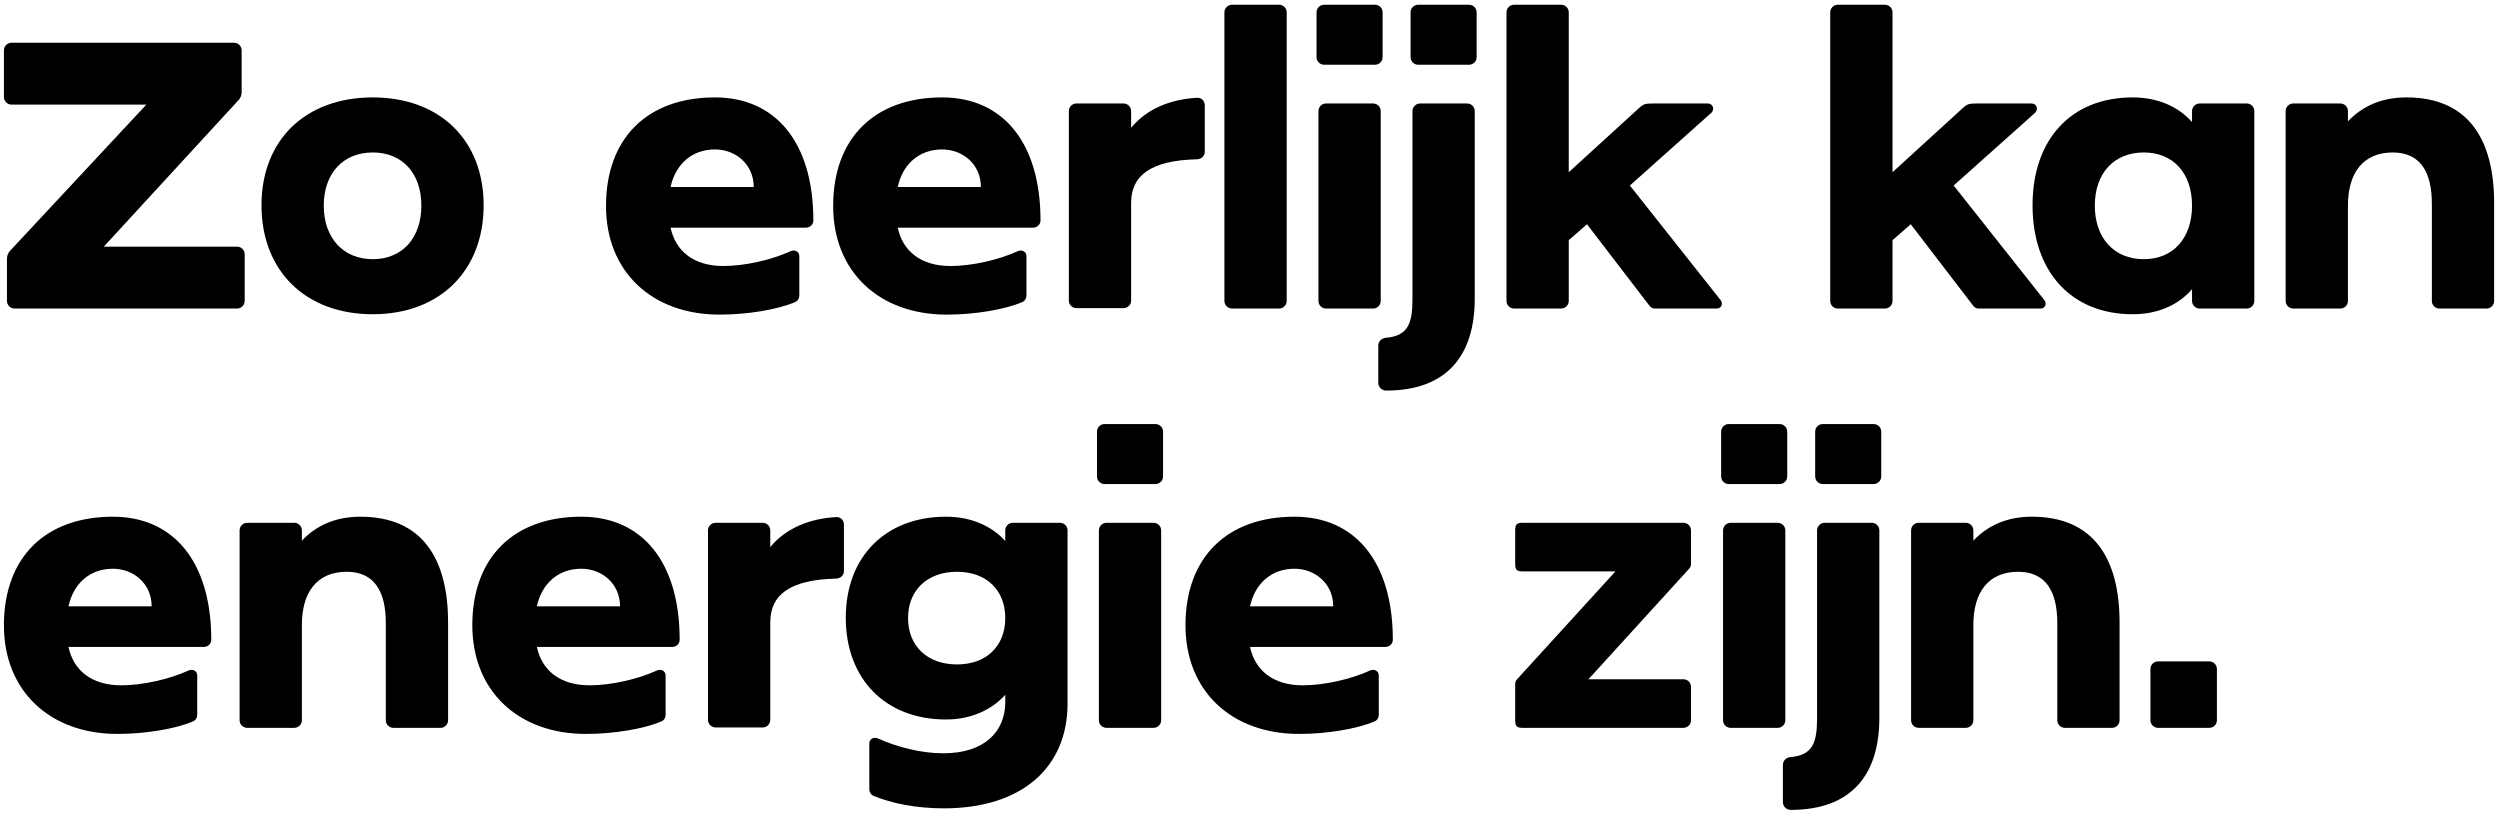 <svg width="316" height="103" viewBox="0 0 316 103" fill="none" xmlns="http://www.w3.org/2000/svg">
<path d="M279.258 92H272.777C272.249 92 271.818 91.568 271.818 91.04V84.56C271.818 84.032 272.249 83.6 272.777 83.6H279.258C279.786 83.6 280.217 84.032 280.217 84.56V91.04C280.217 91.568 279.786 92 279.258 92Z" fill="black"/>
<path d="M248.473 92H242.521C241.993 92 241.561 91.568 241.561 91.04V67.04C241.561 66.512 241.993 66.08 242.521 66.08H248.473C249.001 66.08 249.433 66.512 249.433 67.04V68.336C251.305 66.368 253.753 65.312 256.825 65.312C264.601 65.312 267.913 70.544 267.913 78.704V91.04C267.913 91.568 267.481 92 266.953 92H261.001C260.473 92 260.041 91.568 260.041 91.04V78.752C260.041 74.768 258.601 72.272 255.097 72.272C251.305 72.272 249.433 74.912 249.433 78.992V91.04C249.433 91.568 249.001 92 248.473 92Z" fill="black"/>
<path d="M236.829 61.184H230.397C229.869 61.184 229.437 60.752 229.437 60.224V54.56C229.437 54.032 229.869 53.6 230.397 53.6H236.829C237.357 53.6 237.789 54.032 237.789 54.56V60.224C237.789 60.752 237.357 61.184 236.829 61.184ZM226.365 102.368C225.789 102.368 225.357 101.936 225.357 101.36V96.704C225.357 96.176 225.741 95.744 226.317 95.696C229.197 95.456 229.677 93.776 229.677 90.752V67.04C229.677 66.512 230.109 66.08 230.637 66.08H236.589C237.117 66.08 237.549 66.512 237.549 67.04V90.752C237.549 97.904 234.045 102.368 226.365 102.368Z" fill="black"/>
<path d="M224.945 61.184H218.514C217.986 61.184 217.553 60.752 217.553 60.224V54.56C217.553 54.032 217.986 53.6 218.514 53.6H224.945C225.473 53.6 225.906 54.032 225.906 54.56V60.224C225.906 60.752 225.473 61.184 224.945 61.184ZM224.706 92H218.753C218.225 92 217.794 91.568 217.794 91.04V67.04C217.794 66.512 218.225 66.08 218.753 66.08H224.706C225.234 66.08 225.665 66.512 225.665 67.04V91.04C225.665 91.568 225.234 92 224.706 92Z" fill="black"/>
<path d="M212.783 92H192.479C191.711 92 191.519 91.808 191.519 91.04V86.432C191.519 86.24 191.615 86 191.759 85.856L204.191 72.224H192.479C191.711 72.224 191.519 72.032 191.519 71.264V67.04C191.519 66.272 191.711 66.08 192.479 66.08H212.783C213.311 66.08 213.743 66.512 213.743 67.04V71.312C213.743 71.504 213.647 71.744 213.503 71.888L200.783 85.856H212.783C213.311 85.856 213.743 86.288 213.743 86.816V91.04C213.743 91.568 213.311 92 212.783 92Z" fill="black"/>
<path d="M164.197 92.768C155.653 92.768 149.845 87.344 149.845 79.04C149.845 70.4 155.125 65.312 163.621 65.312C171.301 65.312 176.053 71.024 176.053 80.864C176.053 81.392 175.621 81.776 175.093 81.776H158.005C158.629 84.704 160.885 86.624 164.677 86.624C167.365 86.624 170.773 85.856 173.173 84.752C173.701 84.512 174.277 84.8 174.277 85.376V90.368C174.277 90.704 174.085 91.04 173.749 91.184C171.493 92.144 167.701 92.768 164.197 92.768ZM158.005 76.64H168.517C168.517 73.76 166.213 71.888 163.621 71.888C160.693 71.888 158.629 73.76 158.005 76.64Z" fill="black"/>
<path d="M146.051 61.184H139.619C139.091 61.184 138.659 60.752 138.659 60.224V54.56C138.659 54.032 139.091 53.6 139.619 53.6H146.051C146.579 53.6 147.011 54.032 147.011 54.56V60.224C147.011 60.752 146.579 61.184 146.051 61.184ZM145.811 92H139.859C139.331 92 138.899 91.568 138.899 91.04V67.04C138.899 66.512 139.331 66.08 139.859 66.08H145.811C146.339 66.08 146.771 66.512 146.771 67.04V91.04C146.771 91.568 146.339 92 145.811 92Z" fill="black"/>
<path d="M119.29 102.176C115.882 102.176 112.666 101.552 110.41 100.592C110.074 100.448 109.882 100.112 109.882 99.776V93.968C109.882 93.392 110.458 93.104 110.986 93.344C113.434 94.448 116.458 95.216 119.242 95.216C124.378 95.216 127.066 92.528 127.066 88.736V87.824C125.29 89.792 122.65 90.944 119.578 90.944C111.946 90.944 106.906 85.856 106.906 78.08C106.906 70.352 111.946 65.312 119.578 65.312C122.65 65.312 125.29 66.416 127.066 68.384V67.04C127.066 66.512 127.498 66.08 128.026 66.08H133.978C134.506 66.08 134.938 66.512 134.938 67.04V88.928C134.938 97.04 129.13 102.176 119.29 102.176ZM120.97 83.984C124.666 83.984 127.066 81.68 127.066 78.128C127.066 74.576 124.666 72.272 120.97 72.272C117.226 72.272 114.778 74.576 114.778 78.128C114.778 81.68 117.226 83.984 120.97 83.984Z" fill="black"/>
<path d="M96.403 91.952H90.451C89.923 91.952 89.491 91.52 89.491 90.992V67.04C89.491 66.512 89.923 66.08 90.451 66.08H96.403C96.931 66.08 97.363 66.512 97.363 67.04V69.152C99.379 66.704 102.403 65.552 105.667 65.36C106.243 65.312 106.675 65.744 106.675 66.32V72.176C106.675 72.704 106.243 73.136 105.667 73.136C99.811 73.28 97.363 75.2 97.363 78.656V90.992C97.363 91.52 96.931 91.952 96.403 91.952Z" fill="black"/>
<path d="M74.053 92.768C65.509 92.768 59.701 87.344 59.701 79.04C59.701 70.4 64.981 65.312 73.477 65.312C81.157 65.312 85.909 71.024 85.909 80.864C85.909 81.392 85.477 81.776 84.949 81.776H67.861C68.485 84.704 70.741 86.624 74.533 86.624C77.221 86.624 80.629 85.856 83.029 84.752C83.557 84.512 84.133 84.8 84.133 85.376V90.368C84.133 90.704 83.941 91.04 83.605 91.184C81.349 92.144 77.557 92.768 74.053 92.768ZM67.861 76.64H78.373C78.373 73.76 76.069 71.888 73.477 71.888C70.549 71.888 68.485 73.76 67.861 76.64Z" fill="black"/>
<path d="M37.198 92H31.246C30.718 92 30.286 91.568 30.286 91.04V67.04C30.286 66.512 30.718 66.08 31.246 66.08H37.198C37.726 66.08 38.158 66.512 38.158 67.04V68.336C40.03 66.368 42.478 65.312 45.55 65.312C53.326 65.312 56.638 70.544 56.638 78.704V91.04C56.638 91.568 56.206 92 55.678 92H49.726C49.198 92 48.766 91.568 48.766 91.04V78.752C48.766 74.768 47.326 72.272 43.822 72.272C40.03 72.272 38.158 74.912 38.158 78.992V91.04C38.158 91.568 37.726 92 37.198 92Z" fill="black"/>
<path d="M14.848 92.768C6.304 92.768 0.496 87.344 0.496 79.04C0.496 70.4 5.776 65.312 14.272 65.312C21.952 65.312 26.704 71.024 26.704 80.864C26.704 81.392 26.272 81.776 25.744 81.776H8.656C9.28 84.704 11.536 86.624 15.328 86.624C18.016 86.624 21.424 85.856 23.824 84.752C24.352 84.512 24.928 84.8 24.928 85.376V90.368C24.928 90.704 24.736 91.04 24.4 91.184C22.144 92.144 18.352 92.768 14.848 92.768ZM8.656 76.64H19.168C19.168 73.76 16.864 71.888 14.272 71.888C11.344 71.888 9.28 73.76 8.656 76.64Z" fill="black"/>
<path d="M295.819 39H289.867C289.339 39 288.907 38.568 288.907 38.04V14.04C288.907 13.512 289.339 13.08 289.867 13.08H295.819C296.347 13.08 296.779 13.512 296.779 14.04V15.336C298.651 13.368 301.099 12.312 304.171 12.312C311.947 12.312 315.259 17.544 315.259 25.704V38.04C315.259 38.568 314.827 39 314.299 39H308.347C307.819 39 307.387 38.568 307.387 38.04V25.752C307.387 21.768 305.947 19.272 302.443 19.272C298.651 19.272 296.779 21.912 296.779 25.992V38.04C296.779 38.568 296.347 39 295.819 39Z" fill="black"/>
<path d="M269.586 39.72C261.714 39.72 256.914 34.248 256.914 25.944C256.914 17.688 261.714 12.312 269.586 12.312C272.706 12.312 275.346 13.464 277.074 15.432V14.04C277.074 13.512 277.506 13.08 278.034 13.08H283.986C284.514 13.08 284.946 13.512 284.946 14.04V38.04C284.946 38.568 284.514 39 283.986 39H278.034C277.506 39 277.074 38.568 277.074 38.04V36.552C275.346 38.568 272.706 39.72 269.586 39.72ZM270.978 32.76C274.674 32.76 277.074 30.12 277.074 25.992C277.074 21.864 274.674 19.272 270.978 19.272C267.234 19.272 264.786 21.864 264.786 25.992C264.786 30.12 267.234 32.76 270.978 32.76Z" fill="black"/>
<path d="M246.942 23.448L258.414 37.944C258.75 38.376 258.51 39 257.934 39H250.062C249.774 39 249.582 38.856 249.39 38.616L241.518 28.344L239.214 30.36V38.04C239.214 38.568 238.782 39 238.254 39H232.302C231.774 39 231.342 38.568 231.342 38.04V1.56C231.342 1.032 231.774 0.6 232.302 0.6H238.254C238.782 0.6 239.214 1.032 239.214 1.56V21.768L248.046 13.704C248.622 13.176 248.814 13.08 249.822 13.08H256.782C257.406 13.08 257.694 13.752 257.262 14.232L246.942 23.448Z" fill="black"/>
<path d="M206.018 23.448L217.491 37.944C217.827 38.376 217.586 39 217.01 39H209.139C208.851 39 208.659 38.856 208.467 38.616L200.594 28.344L198.29 30.36V38.04C198.29 38.568 197.859 39 197.331 39H191.378C190.85 39 190.419 38.568 190.419 38.04V1.56C190.419 1.032 190.85 0.6 191.378 0.6H197.331C197.859 0.6 198.29 1.032 198.29 1.56V21.768L207.122 13.704C207.698 13.176 207.89 13.08 208.898 13.08H215.859C216.483 13.08 216.771 13.752 216.339 14.232L206.018 23.448Z" fill="black"/>
<path d="M185.687 8.184H179.255C178.727 8.184 178.295 7.752 178.295 7.224V1.56C178.295 1.032 178.727 0.6 179.255 0.6H185.687C186.215 0.6 186.647 1.032 186.647 1.56V7.224C186.647 7.752 186.215 8.184 185.687 8.184ZM175.223 49.368C174.647 49.368 174.215 48.936 174.215 48.36V43.704C174.215 43.176 174.599 42.744 175.175 42.696C178.055 42.456 178.535 40.776 178.535 37.752V14.04C178.535 13.512 178.967 13.08 179.495 13.08H185.447C185.975 13.08 186.407 13.512 186.407 14.04V37.752C186.407 44.904 182.903 49.368 175.223 49.368Z" fill="black"/>
<path d="M173.803 8.184H167.371C166.843 8.184 166.411 7.752 166.411 7.224V1.56C166.411 1.032 166.843 0.6 167.371 0.6H173.803C174.331 0.6 174.763 1.032 174.763 1.56V7.224C174.763 7.752 174.331 8.184 173.803 8.184ZM173.563 39H167.611C167.083 39 166.651 38.568 166.651 38.04V14.04C166.651 13.512 167.083 13.08 167.611 13.08H173.563C174.091 13.08 174.523 13.512 174.523 14.04V38.04C174.523 38.568 174.091 39 173.563 39Z" fill="black"/>
<path d="M161.679 39H155.727C155.199 39 154.767 38.568 154.767 38.04V1.56C154.767 1.032 155.199 0.6 155.727 0.6H161.679C162.207 0.6 162.639 1.032 162.639 1.56V38.04C162.639 38.568 162.207 39 161.679 39Z" fill="black"/>
<path d="M142.014 38.952H136.062C135.534 38.952 135.102 38.52 135.102 37.992V14.04C135.102 13.512 135.534 13.08 136.062 13.08H142.014C142.542 13.08 142.974 13.512 142.974 14.04V16.152C144.99 13.704 148.014 12.552 151.278 12.36C151.854 12.312 152.286 12.744 152.286 13.32V19.176C152.286 19.704 151.854 20.136 151.278 20.136C145.422 20.28 142.974 22.2 142.974 25.656V37.992C142.974 38.52 142.542 38.952 142.014 38.952Z" fill="black"/>
<path d="M119.664 39.768C111.12 39.768 105.312 34.344 105.312 26.04C105.312 17.4 110.592 12.312 119.088 12.312C126.768 12.312 131.52 18.024 131.52 27.864C131.52 28.392 131.088 28.776 130.56 28.776H113.472C114.096 31.704 116.352 33.624 120.144 33.624C122.832 33.624 126.24 32.856 128.64 31.752C129.168 31.512 129.744 31.8 129.744 32.376V37.368C129.744 37.704 129.552 38.04 129.216 38.184C126.96 39.144 123.168 39.768 119.664 39.768ZM113.472 23.64H123.984C123.984 20.76 121.68 18.888 119.088 18.888C116.16 18.888 114.096 20.76 113.472 23.64Z" fill="black"/>
<path d="M90.952 39.768C82.408 39.768 76.6 34.344 76.6 26.04C76.6 17.4 81.88 12.312 90.376 12.312C98.056 12.312 102.808 18.024 102.808 27.864C102.808 28.392 102.376 28.776 101.848 28.776H84.76C85.384 31.704 87.64 33.624 91.432 33.624C94.12 33.624 97.528 32.856 99.928 31.752C100.456 31.512 101.032 31.8 101.032 32.376V37.368C101.032 37.704 100.84 38.04 100.504 38.184C98.248 39.144 94.456 39.768 90.952 39.768ZM84.76 23.64H95.272C95.272 20.76 92.968 18.888 90.376 18.888C87.448 18.888 85.384 20.76 84.76 23.64Z" fill="black"/>
<path d="M47.116 39.72C38.62 39.72 33.052 34.248 33.052 25.944C33.052 17.688 38.62 12.312 47.116 12.312C55.564 12.312 61.132 17.688 61.132 25.944C61.132 34.248 55.564 39.72 47.116 39.72ZM47.116 32.76C50.86 32.76 53.26 30.072 53.26 25.992C53.26 21.912 50.86 19.272 47.116 19.272C43.372 19.272 40.924 21.912 40.924 25.992C40.924 30.072 43.372 32.76 47.116 32.76Z" fill="black"/>
<path d="M29.968 39H1.84C1.312 39 0.88 38.568 0.88 38.04V32.76C0.88 32.376 0.976 31.992 1.312 31.656L18.496 13.224H1.456C0.928 13.224 0.496 12.792 0.496 12.264V6.36C0.496 5.832 0.928 5.4 1.456 5.4H29.584C30.112 5.4 30.544 5.832 30.544 6.36V11.592C30.544 11.976 30.448 12.36 30.112 12.696L13.12 31.176H29.968C30.496 31.176 30.928 31.608 30.928 32.136V38.04C30.928 38.568 30.496 39 29.968 39Z" fill="black"/>
</svg>
